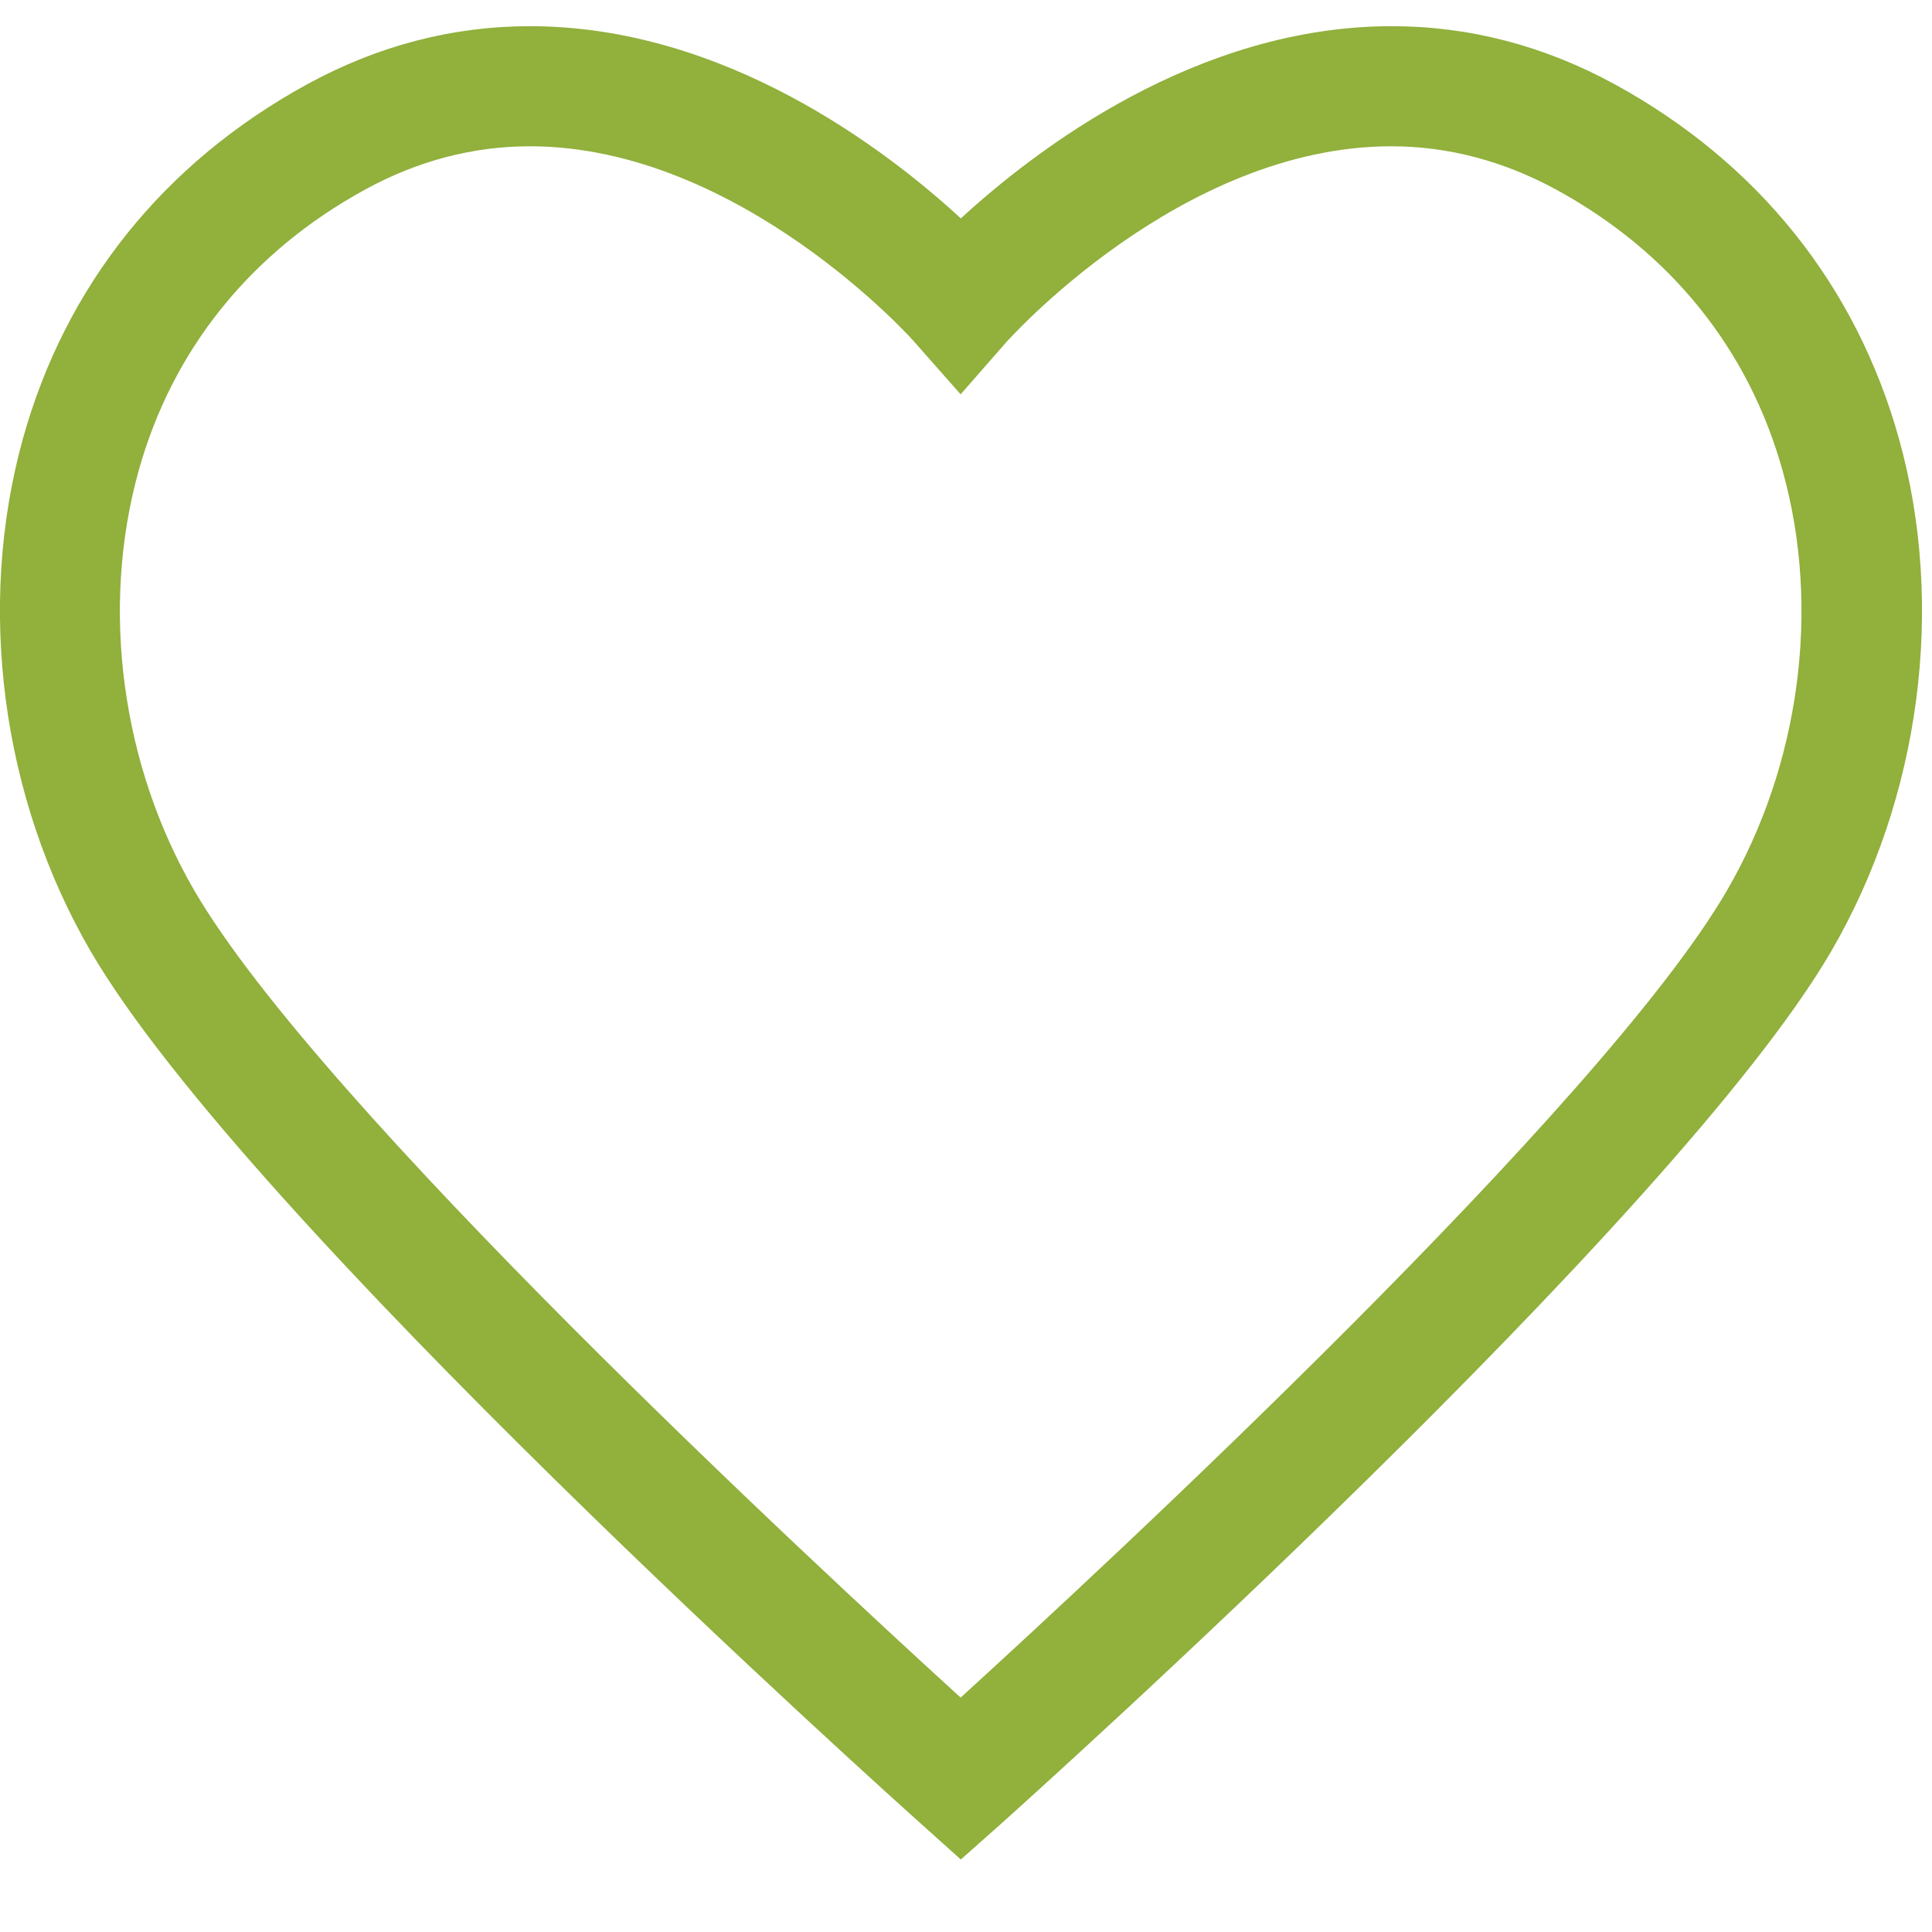 <?xml version="1.0" encoding="utf-8"?>
<!-- Generator: Adobe Illustrator 24.1.2, SVG Export Plug-In . SVG Version: 6.00 Build 0)  -->
<svg version="1.1" id="Capa_1" xmlns:serif="http://www.serif.com/"
	 xmlns="http://www.w3.org/2000/svg" xmlns:xlink="http://www.w3.org/1999/xlink" x="0px" y="0px" viewBox="0 0 1080 1080"
	 style="enable-background:new 0 0 1080 1080;" xml:space="preserve">
<style type="text/css">
	.st0{fill:#91B03C;}
</style>
<g transform="matrix(1,0,0,1,-904.316,-466.637)">
	<g transform="matrix(0.727,0,0,2.285,852.958,0)">
		<g transform="matrix(1.583,0,0,0.504,8.294,170.906)">
			<path class="st0" d="M296.8,137.1c-27.7,0-54.8,7.1-80.4,21.2c-55.3,30.3-93.3,77.5-109.7,136.4c-18.5,66.5-8.4,142.7,27.1,203.7
				c60.7,104.3,301.7,327.5,372.2,391.7c70.5-64.2,311.6-287.5,372.2-391.7c35.5-61,45.7-137.2,27.1-203.7
				c-16.4-58.9-54.3-106.1-109.7-136.4c-25.6-14-52.7-21.2-80.4-21.2c-102.5,0-186.5,94.5-187.3,95.4l-21.9,25l-22-24.9
				C483.4,231.6,398.8,137.1,296.8,137.1z M506.1,968.7l-19.4-17.4C473.4,939.4,159,657.7,83.4,527.8
				c-43.3-74.4-55.5-167.3-32.9-248.7c20.7-74.5,68.4-133.9,137.9-172c34.3-18.8,70.8-28.3,108.4-28.3c94.6,0,172.9,59.8,209.3,93.3
				c36.5-33.5,114.7-93.3,209.3-93.3c37.7,0,74.1,9.5,108.5,28.3c69.4,38,117.1,97.5,137.9,172c22.7,81.4,10.4,174.3-32.9,248.7
				c-75.6,129.9-389.9,411.6-403.2,423.5L506.1,968.7z"/>
		</g>
	</g>
</g>
</svg>
